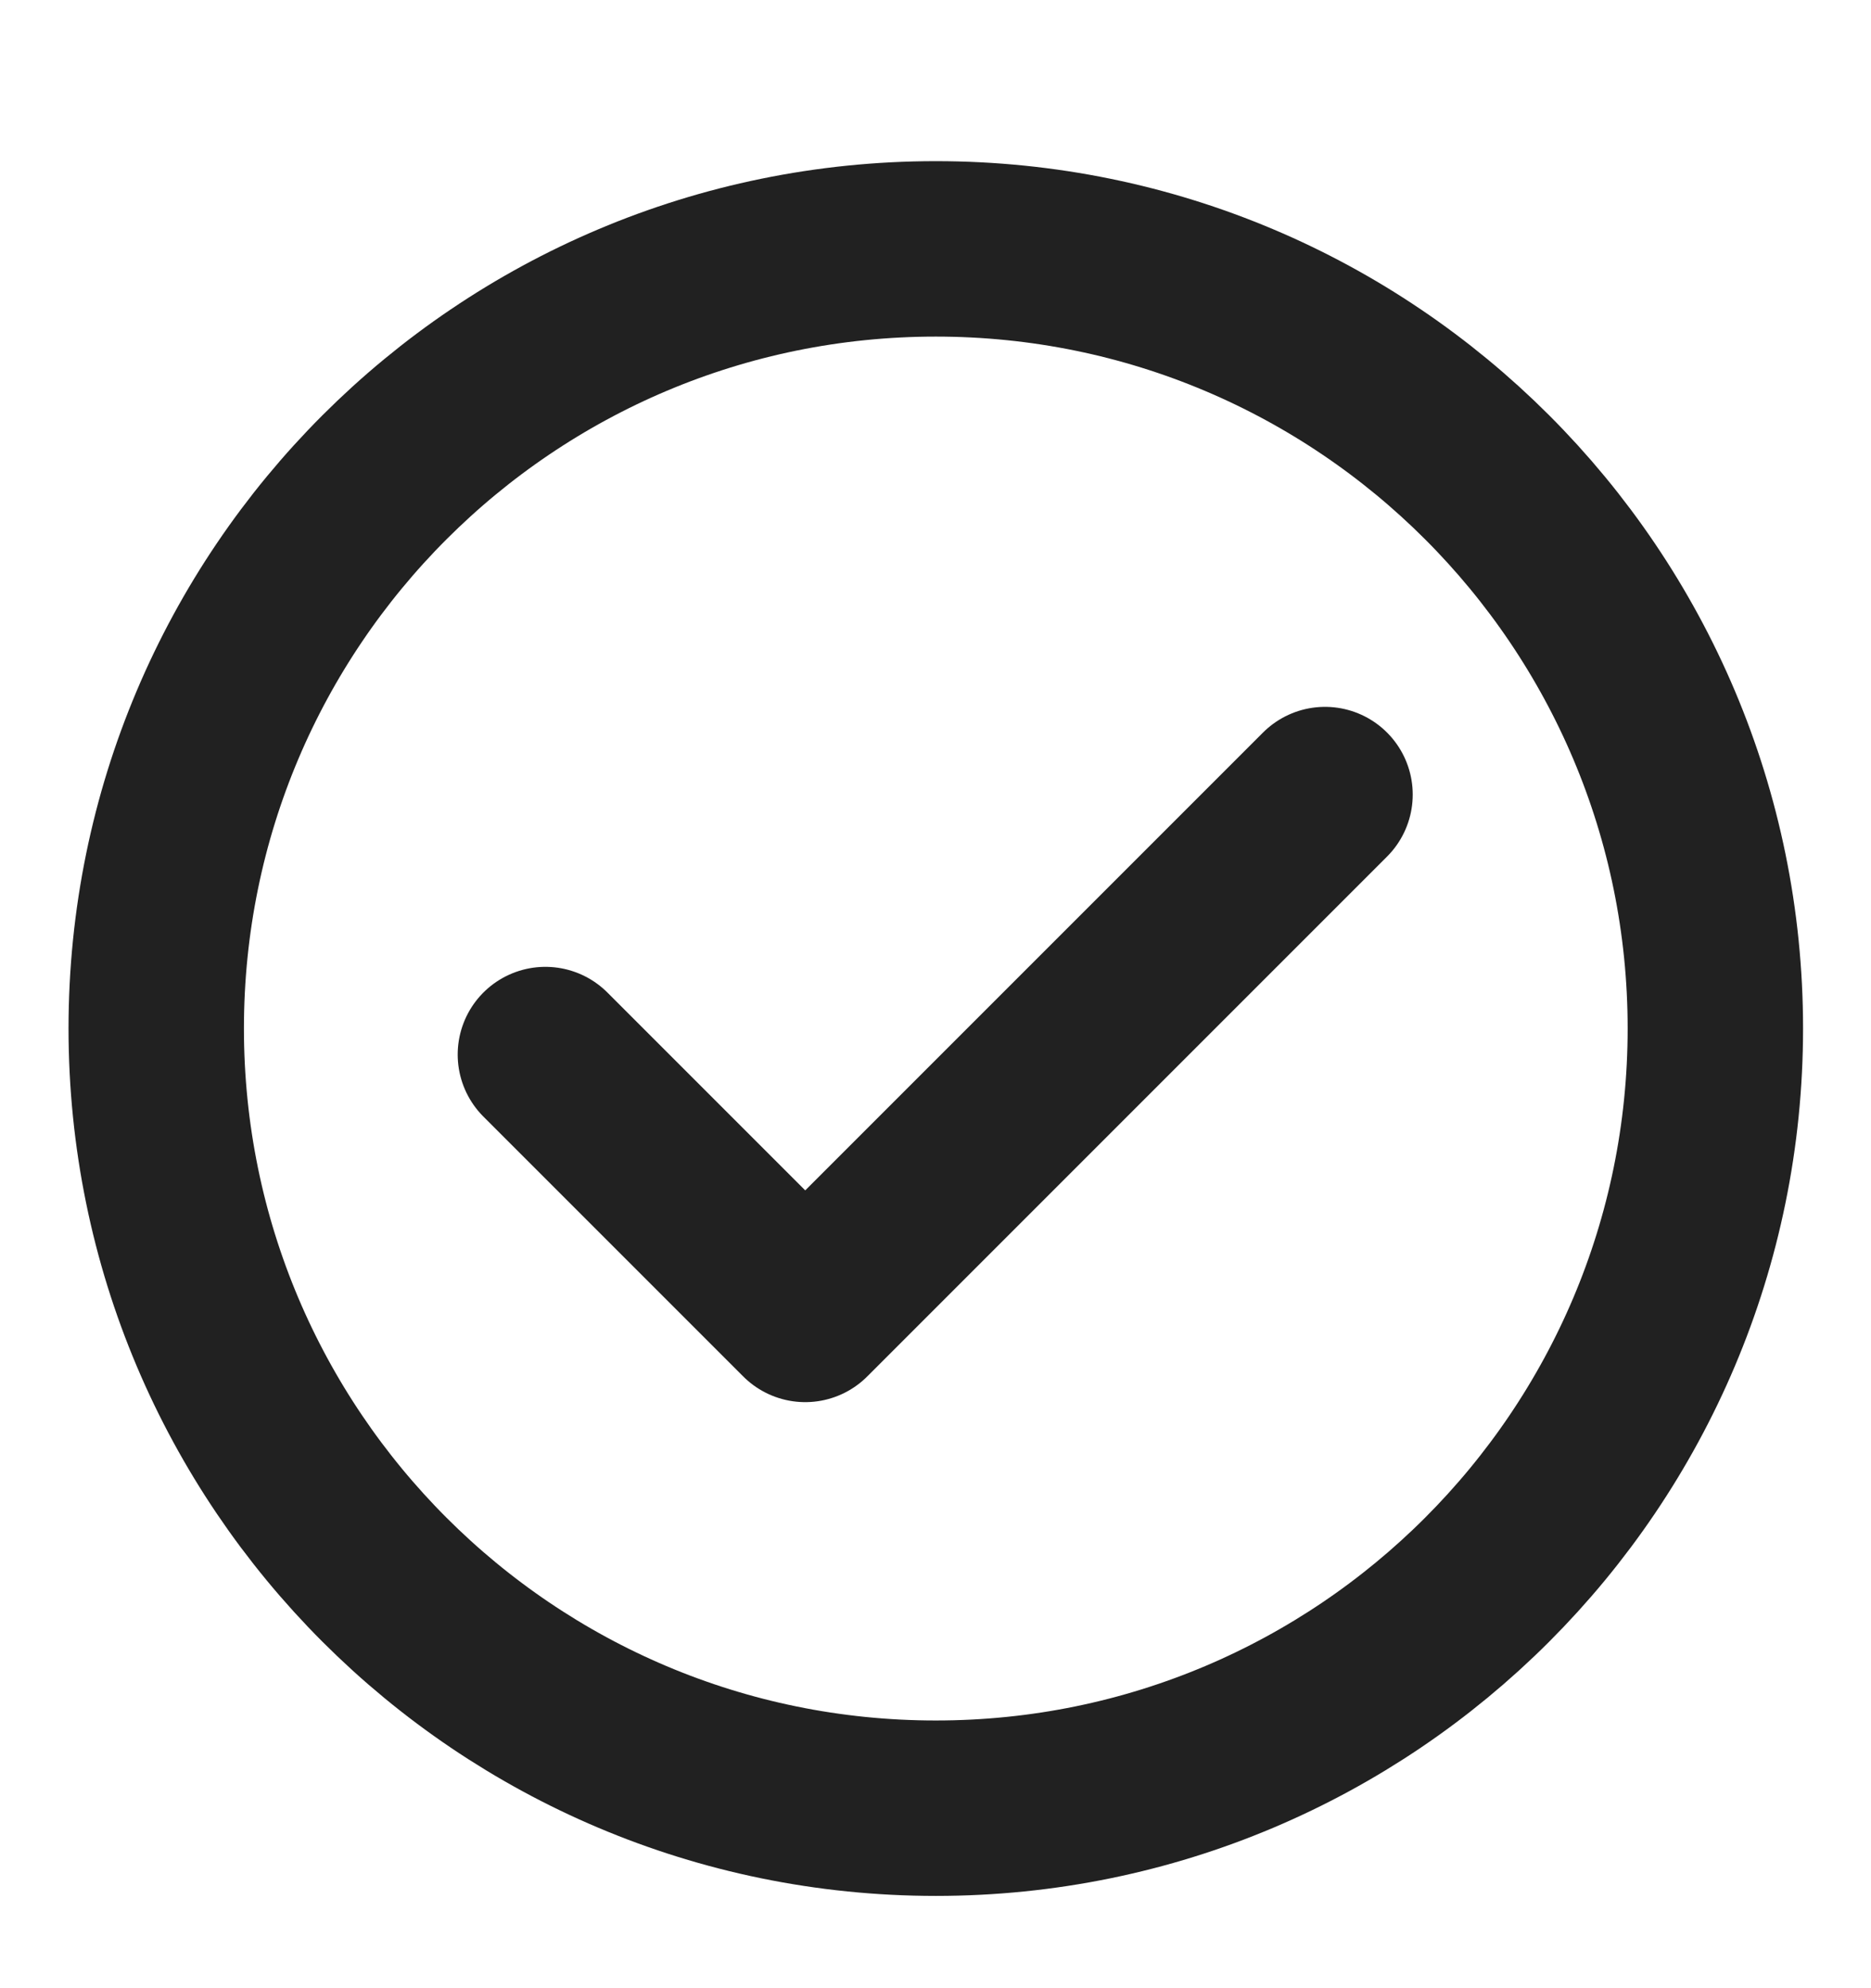 <svg width="16" height="17" viewBox="0 0 16 17" fill="none" xmlns="http://www.w3.org/2000/svg">
<g clip-path="url(#clip0_235_1495)">
<path d="M8.003 15.461C11.684 15.461 14.669 12.476 14.669 8.794C14.669 5.112 11.684 2.128 8.003 2.128C4.321 2.128 1.336 5.112 1.336 8.794C1.336 12.476 4.321 15.461 8.003 15.461Z" stroke="#212121" stroke-width="1.5" stroke-linecap="round" stroke-linejoin="round"/>
<path d="M4.664 9.017L6.886 11.239L11.331 6.794" stroke="#212121" stroke-width="1.5" stroke-linecap="round" stroke-linejoin="round"/>
</g>
<defs>
<clipPath id="clip0_235_1495">
<rect width="16" height="16" fill="white" transform="translate(0 0.794)"/>
</clipPath>
</defs>
</svg>
